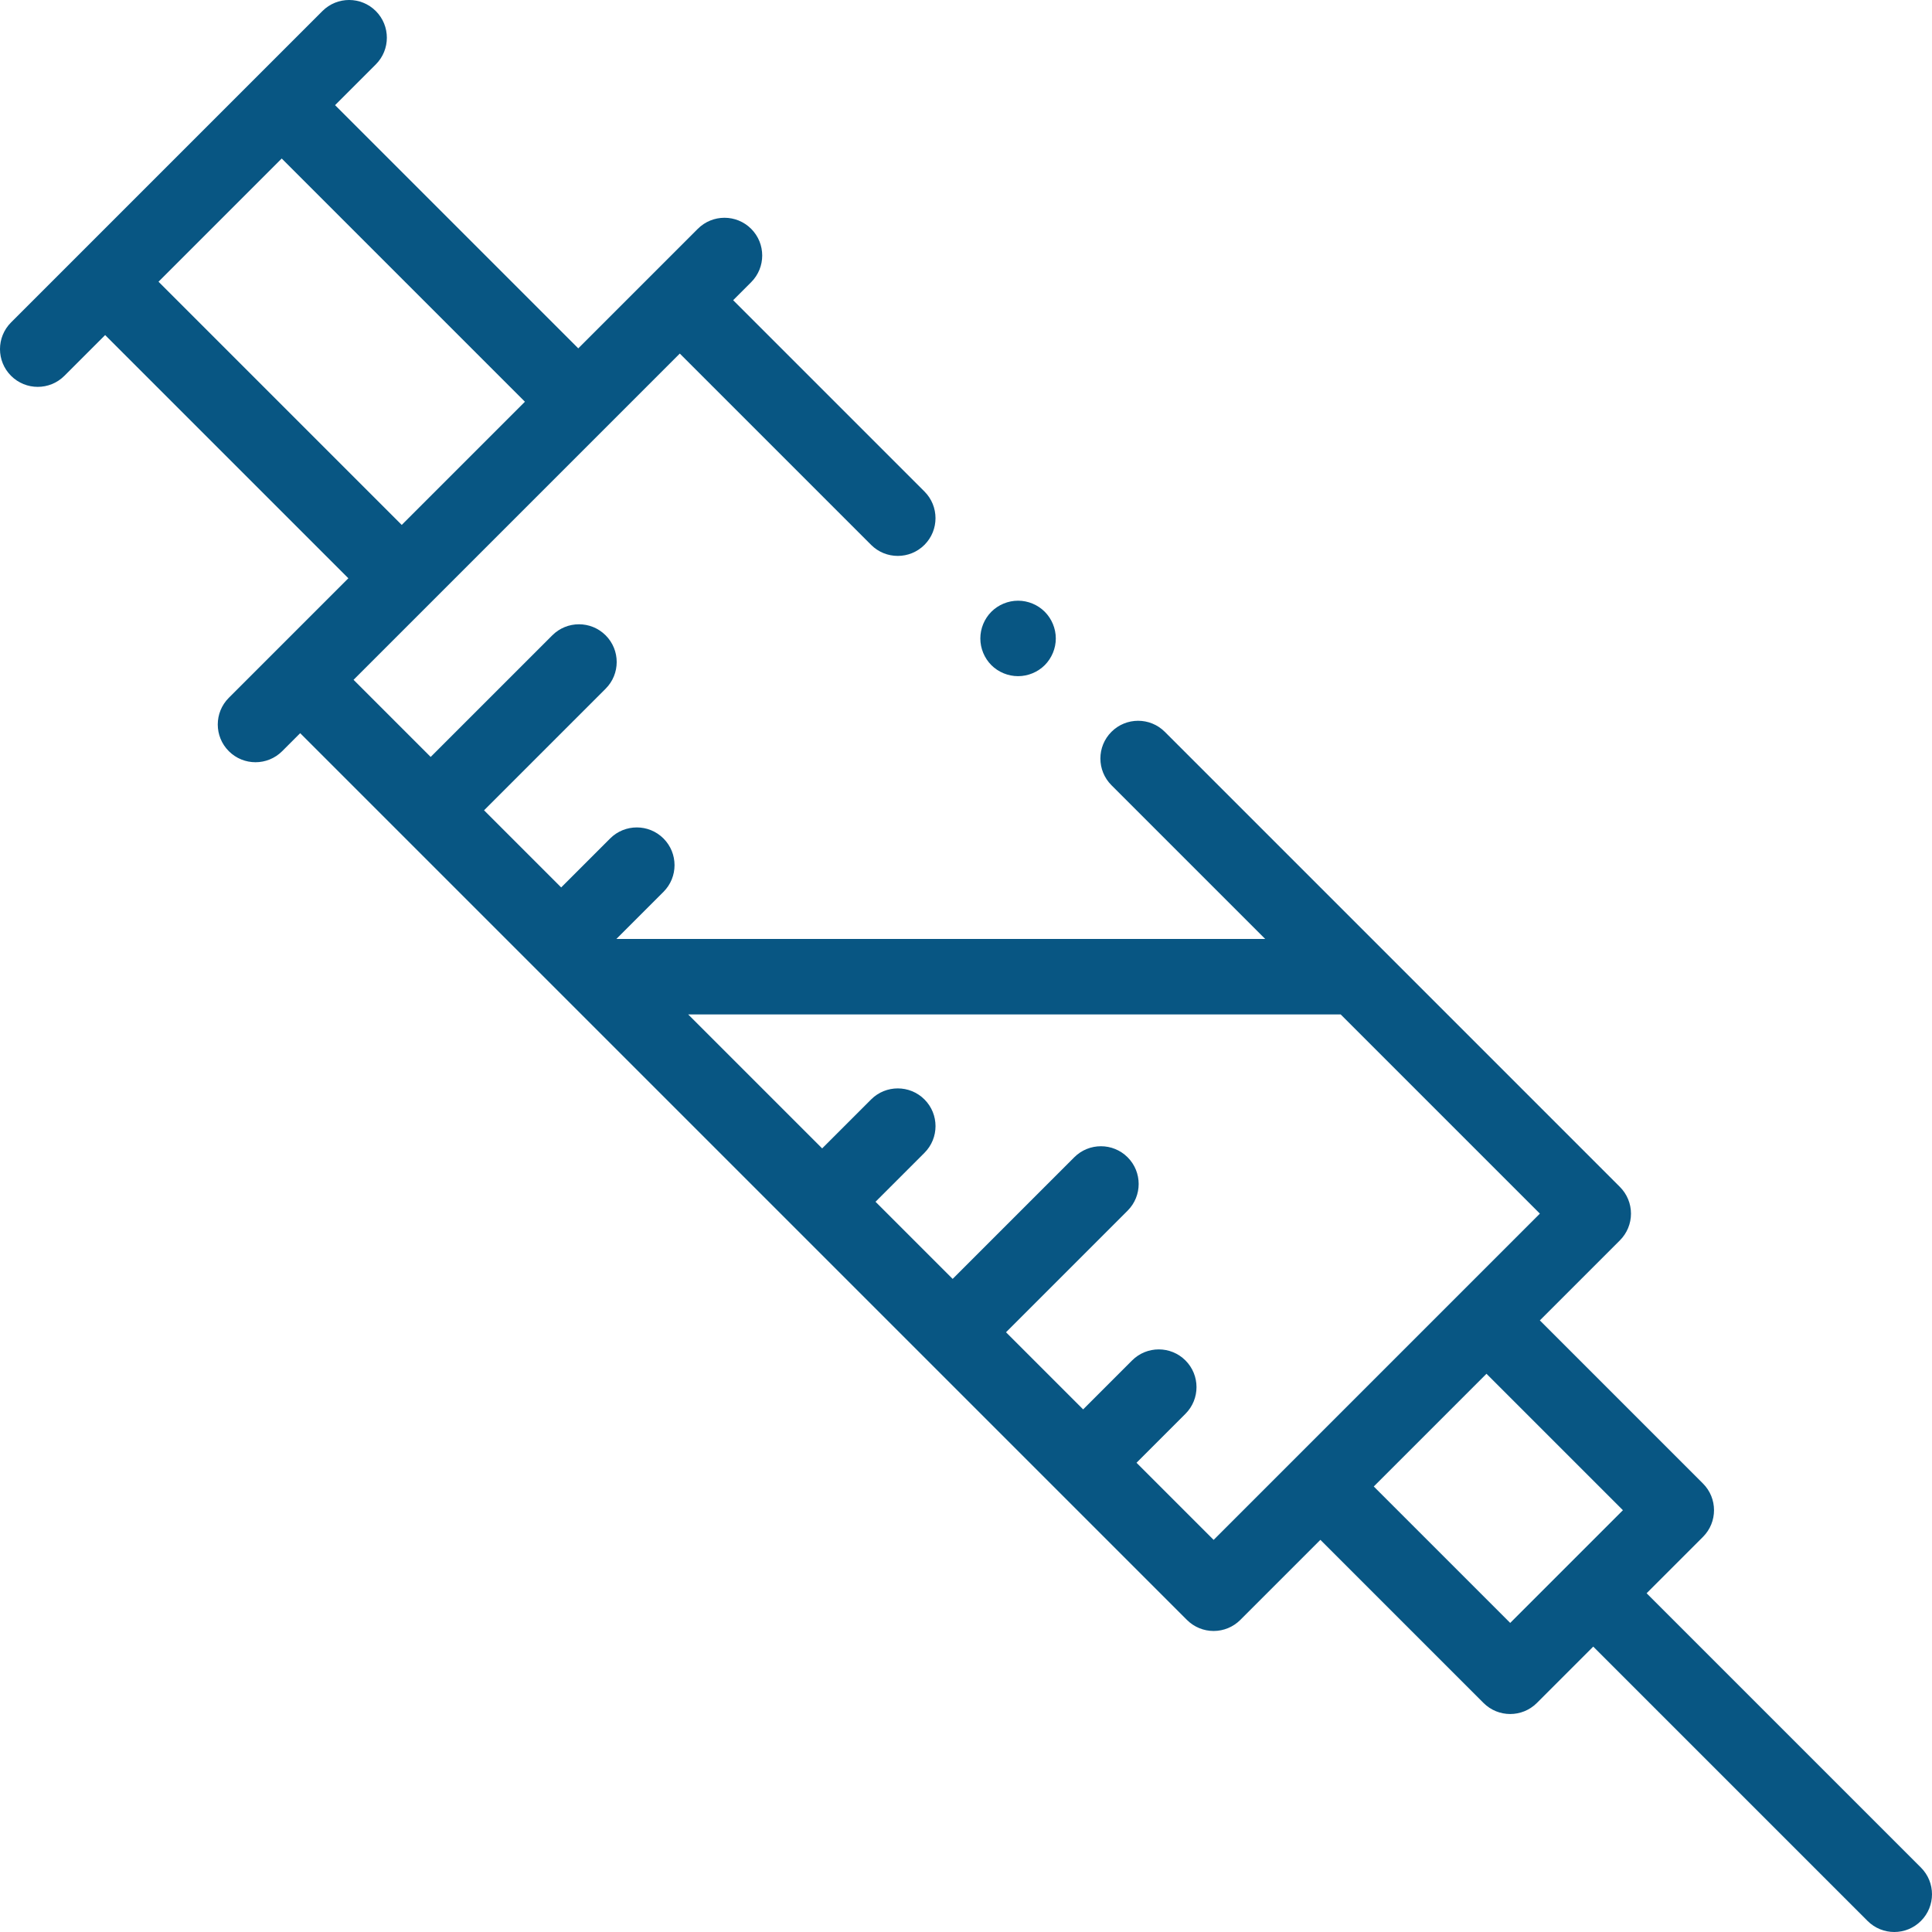<?xml version="1.0"?>
<svg xmlns="http://www.w3.org/2000/svg" xmlns:xlink="http://www.w3.org/1999/xlink" xmlns:svgjs="http://svgjs.com/svgjs" version="1.1" width="512" height="512" x="0" y="0" viewBox="0 0 512 512" style="enable-background:new 0 0 512 512" xml:space="preserve" class=""><g><g xmlns="http://www.w3.org/2000/svg" id="XMLID_327_"><g id="XMLID_1570_"><path id="XMLID_1573_" d="m509.071 494.929-72.702-72.702 14.935-14.935c3.905-3.905 3.905-10.237 0-14.143l-43.229-43.229 21.223-21.223c1.875-1.875 2.929-4.419 2.929-7.071s-1.054-5.196-2.929-7.071l-120.611-120.611c-3.905-3.905-10.237-3.905-14.143 0s-3.905 10.237 0 14.143l40.747 40.747h-171.944l12.484-12.484c3.905-3.905 3.905-10.237 0-14.143-3.905-3.905-10.237-3.905-14.143 0l-12.971 12.971-20.439-20.439 32.226-32.226c3.905-3.905 3.906-10.237 0-14.142s-10.237-3.905-14.142 0l-32.227 32.226-20.439-20.439 86.458-86.458 50.696 50.696c3.905 3.905 10.238 3.905 14.142 0 3.905-3.905 3.905-10.237 0-14.142l-50.696-50.696 4.772-4.772c3.905-3.905 3.905-10.237 0-14.143s-10.237-3.905-14.143 0l-31.675 31.677-64.452-64.452 10.797-10.797c3.905-3.905 3.905-10.237 0-14.143-3.905-3.905-10.237-3.905-14.143 0l-82.523 82.525c-3.905 3.905-3.905 10.237 0 14.143 1.953 1.953 4.512 2.929 7.071 2.929s5.119-.976 7.071-2.929l10.797-10.797 64.452 64.451-31.679 31.679c-3.905 3.905-3.905 10.237 0 14.143 1.953 1.953 4.512 2.929 7.071 2.929s5.119-.976 7.071-2.929l4.772-4.772 234.999 234.999c1.875 1.875 4.418 2.929 7.071 2.929s5.196-1.054 7.071-2.929l21.223-21.223 43.229 43.229c1.953 1.953 4.512 2.929 7.071 2.929s5.119-.976 7.071-2.929l14.935-14.935 72.702 72.702c1.953 1.953 4.512 2.929 7.071 2.929s5.119-.976 7.071-2.929c3.908-3.906 3.908-10.238.002-14.143zm-467.061-420.273 32.646-32.646 64.452 64.452-32.646 32.646zm279.616 333.429-20.439-20.439 12.971-12.971c3.905-3.905 3.905-10.237 0-14.143-3.905-3.905-10.237-3.905-14.143 0l-12.971 12.971-20.439-20.439 32.226-32.227c3.905-3.905 3.905-10.237 0-14.142s-10.237-3.905-14.142 0l-32.226 32.226-20.439-20.439 12.971-12.971c3.905-3.905 3.905-10.237 0-14.143-3.905-3.905-10.237-3.905-14.143 0l-12.971 12.971-35.507-35.507h172.917l52.793 52.792zm78.594 22.007-36.158-36.158 29.871-29.871 36.158 36.158z" fill="#085683" data-original="#000000" style="" class=""/><path id="XMLID_1580_" d="m269.8 179.19c2.63 0 5.21-1.06 7.07-2.92 1.86-1.87 2.93-4.44 2.93-7.07 0-2.64-1.07-5.21-2.93-7.08-1.86-1.86-4.44-2.93-7.07-2.93-2.64 0-5.22 1.07-7.08 2.93-1.86 1.87-2.92 4.44-2.92 7.08 0 2.63 1.06 5.2 2.92 7.07 1.86 1.86 4.44 2.92 7.08 2.92z" fill="#085683" data-original="#000000" style="" class=""/></g></g></g></svg>
